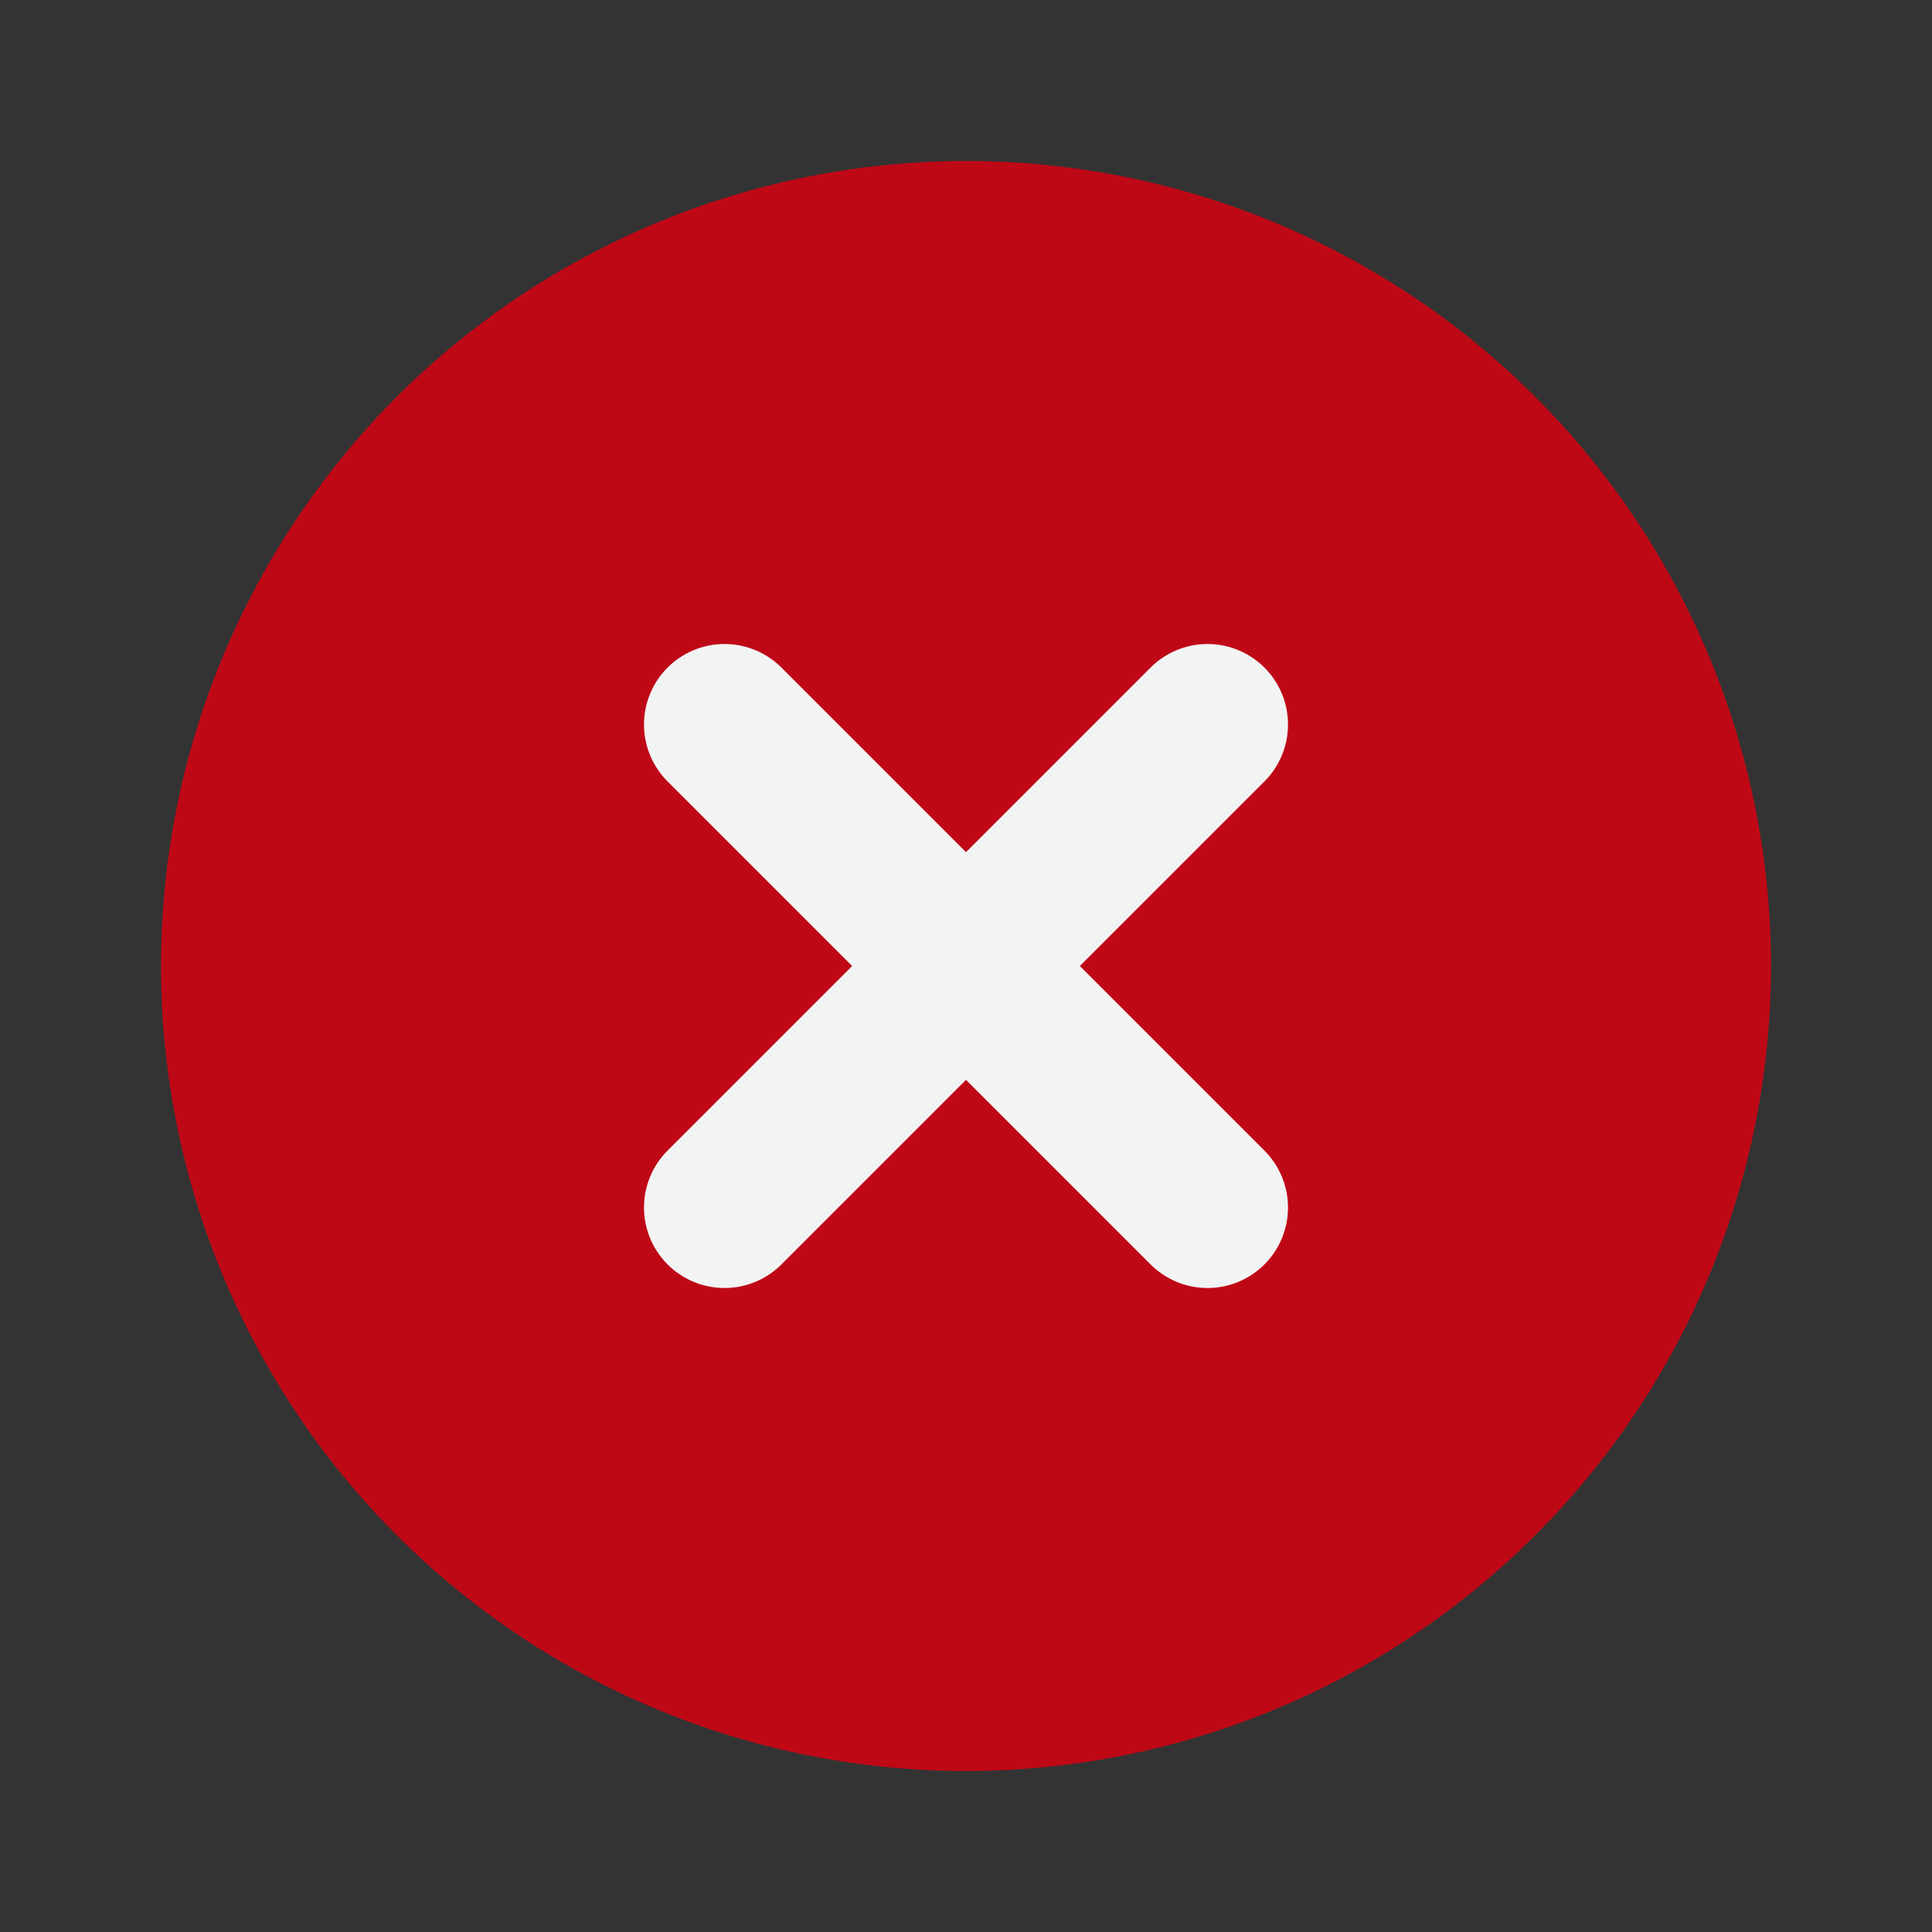 <svg height="24" viewBox="0 0 24 24" width="24" xmlns="http://www.w3.org/2000/svg"><rect x="0" y="0" width="24" height="24" fill="#333333" stroke="none"/><g fill="none" fill-rule="evenodd"><circle cx="12" cy="12" fill="#bf0816" r="10"/><g stroke="#f2f4f4" stroke-linecap="round" stroke-width="2" transform="translate(9 9)"><path d="m0 0 6 6"/><path d="m0 0 6 6" transform="matrix(-1 0 0 1 6 0)"/></g></g></svg>